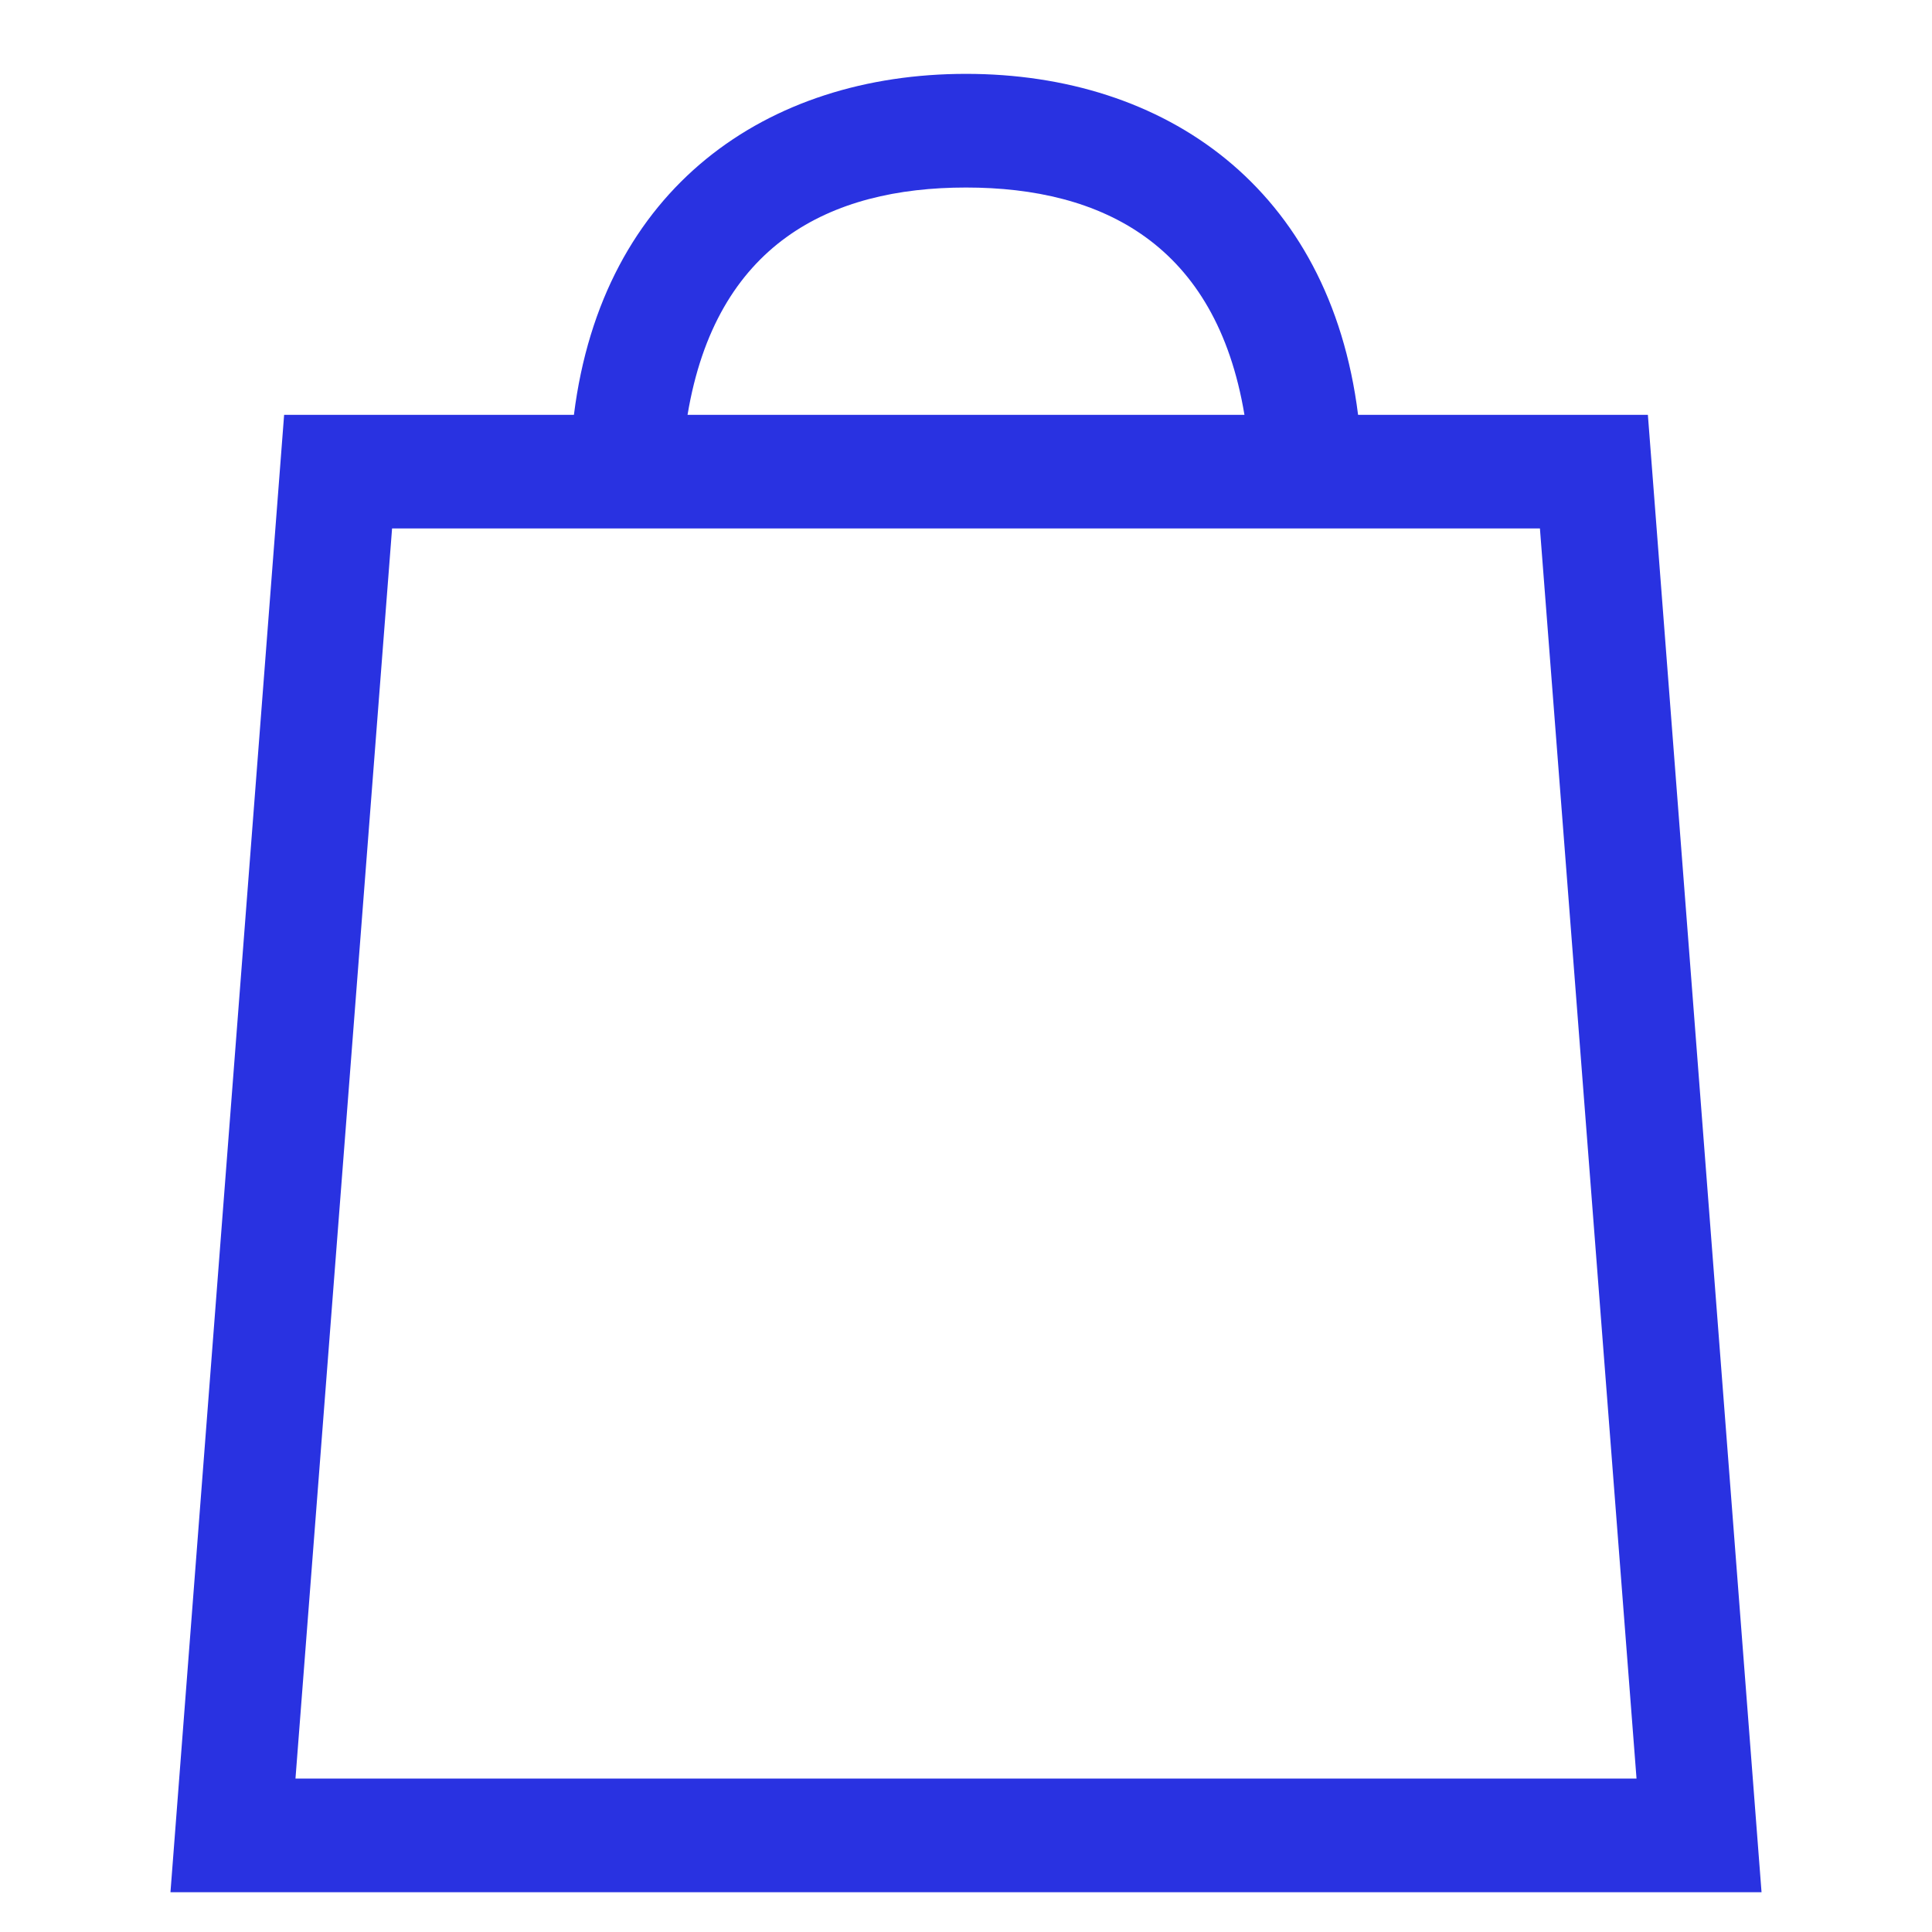 <svg xmlns="http://www.w3.org/2000/svg" width="48" height="48" viewBox="0 0 48 48" fill="none">
    <path d="M40.941 10.306H33.741C33.035 4.659 28.941 1.835 24 1.835C19.059 1.835 14.965 4.659 14.259 10.306H7.059L4.235 47.012H43.765L40.941 10.306ZM24 4.659C27.388 4.659 30.212 6.071 30.918 10.306H17.082C17.788 6.071 20.612 4.659 24 4.659ZM7.341 44.188L9.741 13.129H38.259L40.659 44.188H7.341Z" fill="#2932E1"/>
</svg>